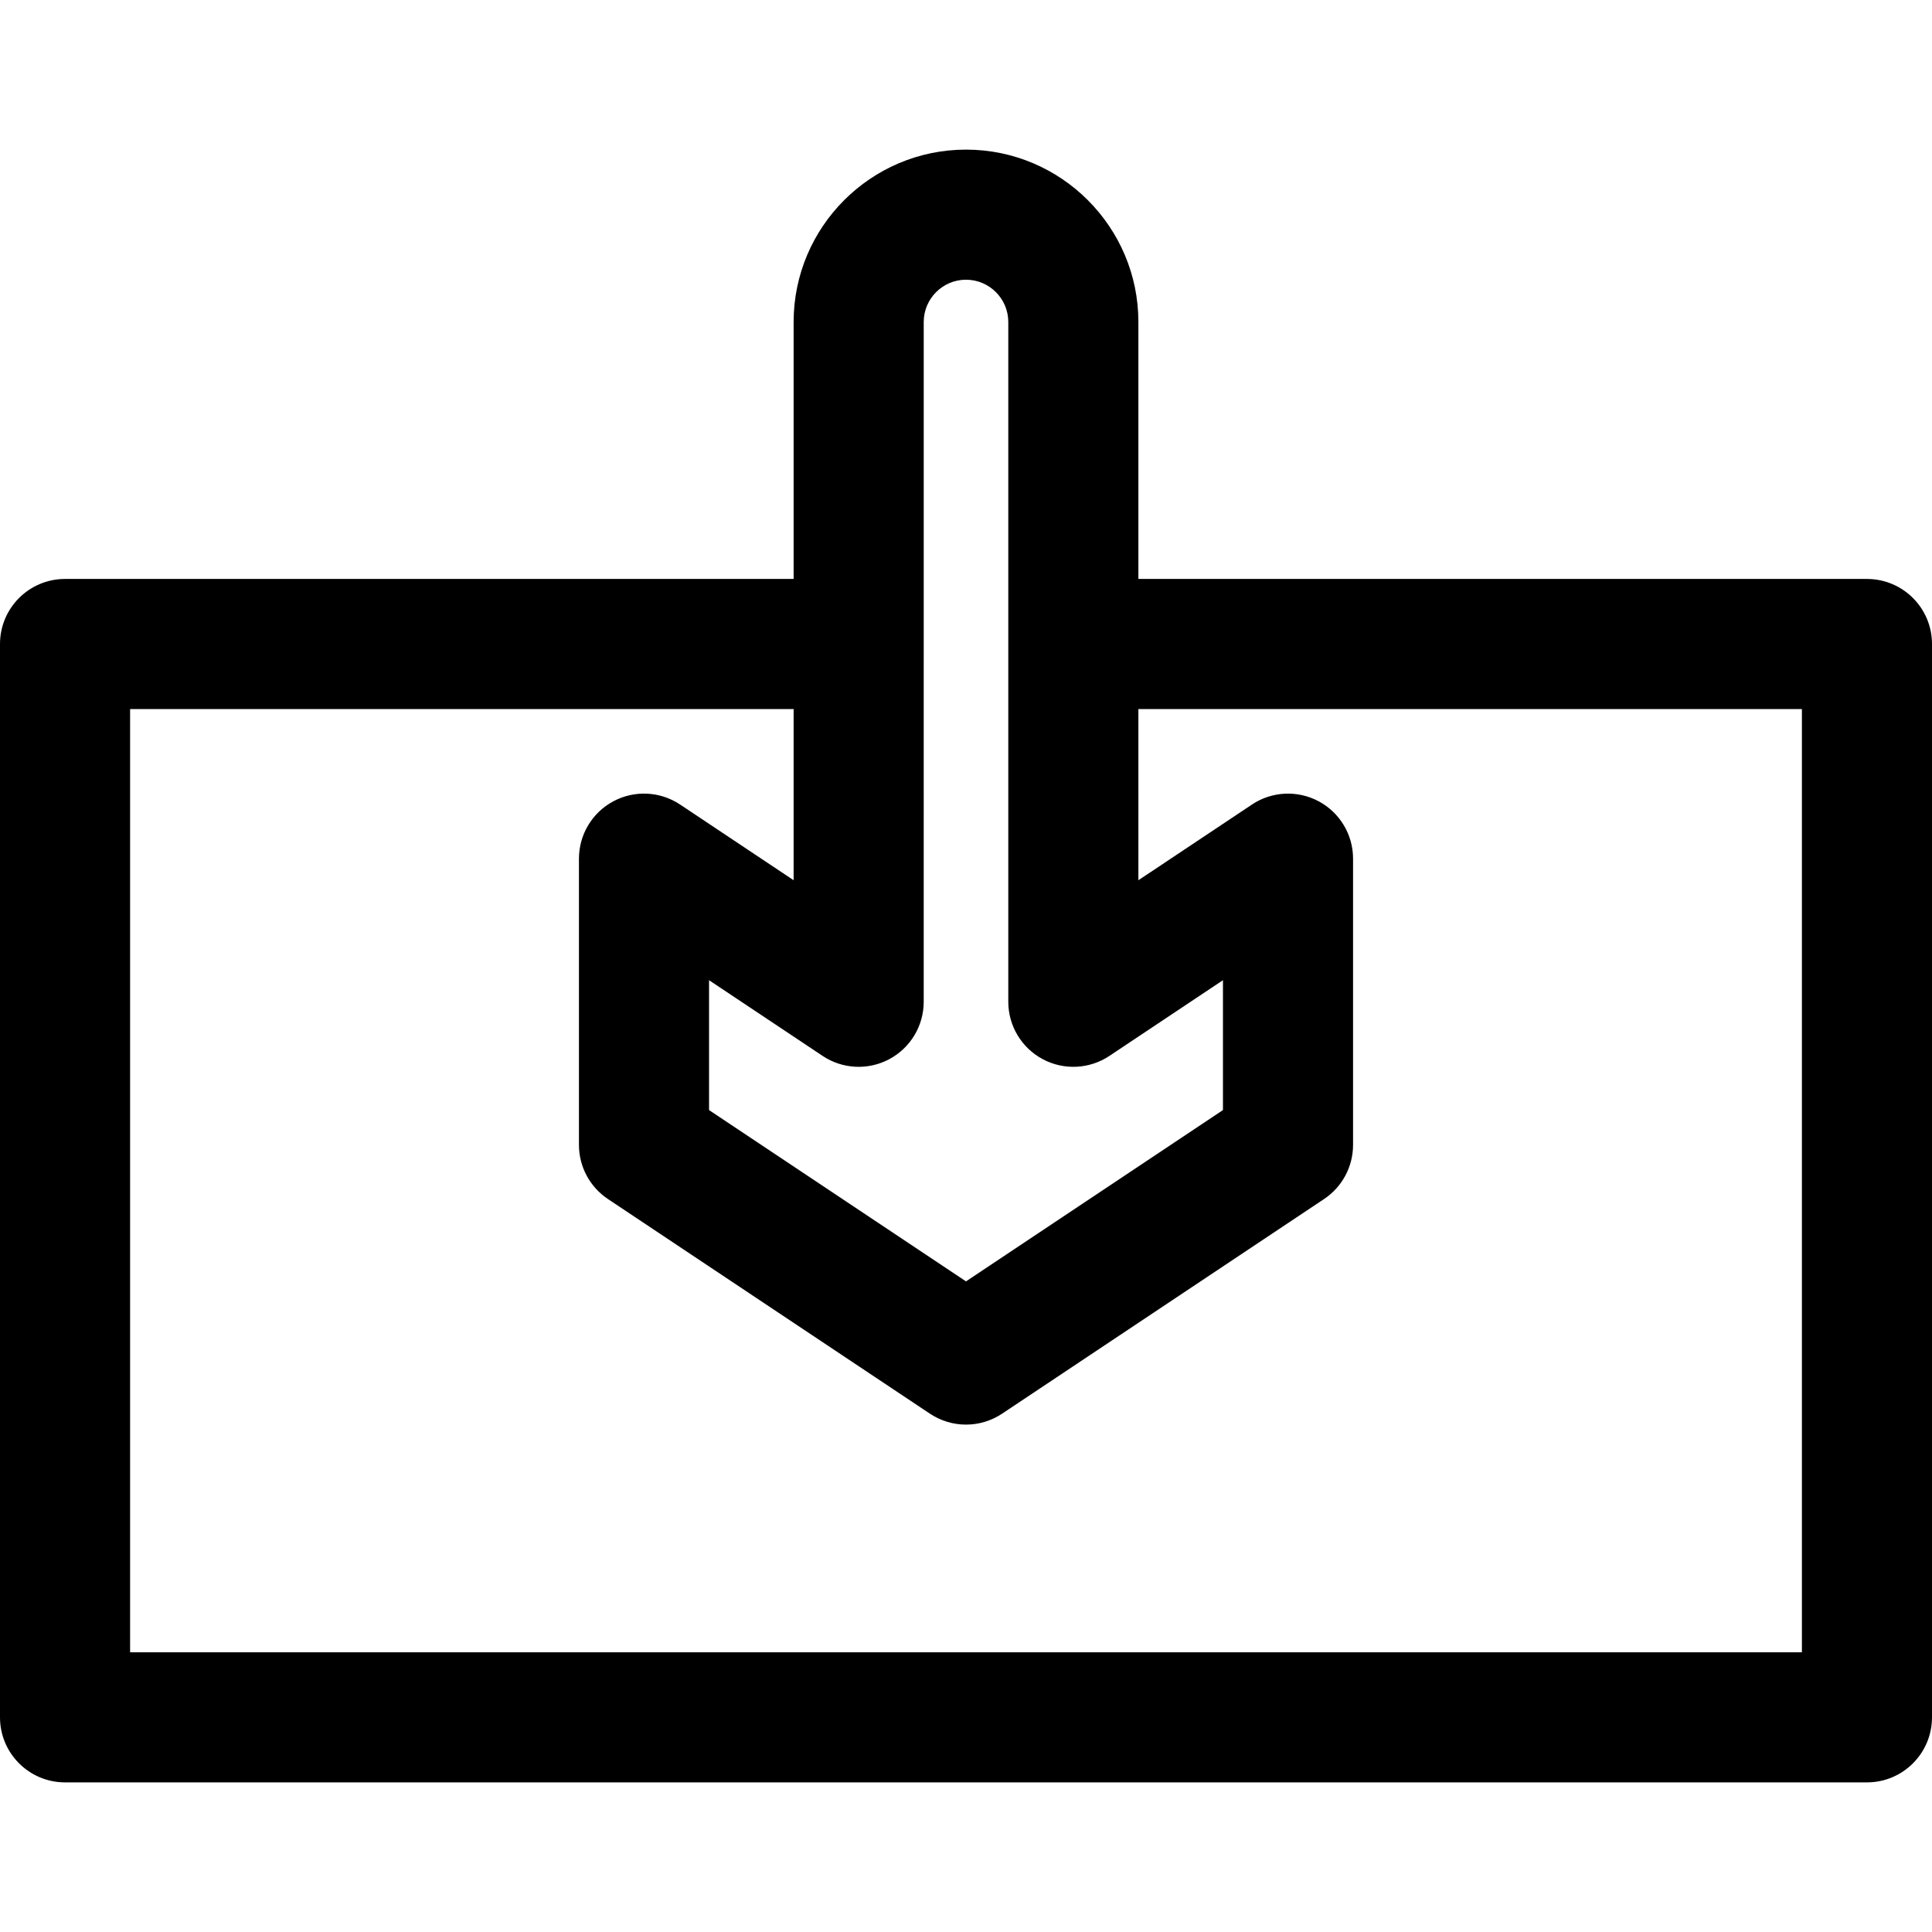 <?xml version="1.0" encoding="iso-8859-1"?>
<!-- Generator: Adobe Illustrator 19.0.0, SVG Export Plug-In . SVG Version: 6.00 Build 0)  -->
<svg version="1.1" id="Layer_1" xmlns="http://www.w3.org/2000/svg" xmlns:xlink="http://www.w3.org/1999/xlink" x="0px" y="0px"
	 viewBox="0 0 297 297" style="enable-background:new 0 0 297 297;" xml:space="preserve">
<g>
	<g>
		<path d="M287,89H175.001V49.5c0-14.612-11.889-26.5-26.501-26.5c-14.611,0-26.499,11.888-26.499,26.5V89H10
			C4.478,89,0,93.478,0,99v165c0,5.522,4.478,10,10,10h277c5.522,0,10-4.478,10-10V99C297,93.478,292.522,89,287,89z
			 M126.453,162.32c3.067,2.047,7.013,2.238,10.266,0.496c3.251-1.74,5.281-5.128,5.281-8.816l0.001-104.5
			c0-3.584,2.916-6.5,6.5-6.5c3.584,0,6.5,2.916,6.5,6.5V154c0,3.688,2.03,7.076,5.281,8.816c3.253,1.742,7.198,1.549,10.266-0.496
			l17.453-11.635v19.963L148.5,196.981L109,170.648v-19.963L126.453,162.32z M277,254H20V109h102v26.315l-17.453-11.636
			c-3.066-2.046-7.013-2.238-10.266-0.496C91.03,124.924,89,128.313,89,132v44c0,3.344,1.671,6.466,4.453,8.32l49.5,33
			c1.68,1.12,3.613,1.68,5.547,1.68c1.934,0,3.867-0.56,5.547-1.68l49.501-33c2.782-1.854,4.453-4.977,4.453-8.32v-44
			c0-3.688-2.03-7.076-5.281-8.816c-3.252-1.742-7.199-1.548-10.266,0.496l-17.453,11.635V109H277V254z"/>
	</g>
</g>
<g>
</g>
<g>
</g>
<g>
</g>
<g>
</g>
<g>
</g>
<g>
</g>
<g>
</g>
<g>
</g>
<g>
</g>
<g>
</g>
<g>
</g>
<g>
</g>
<g>
</g>
<g>
</g>
<g>
</g>
</svg>
